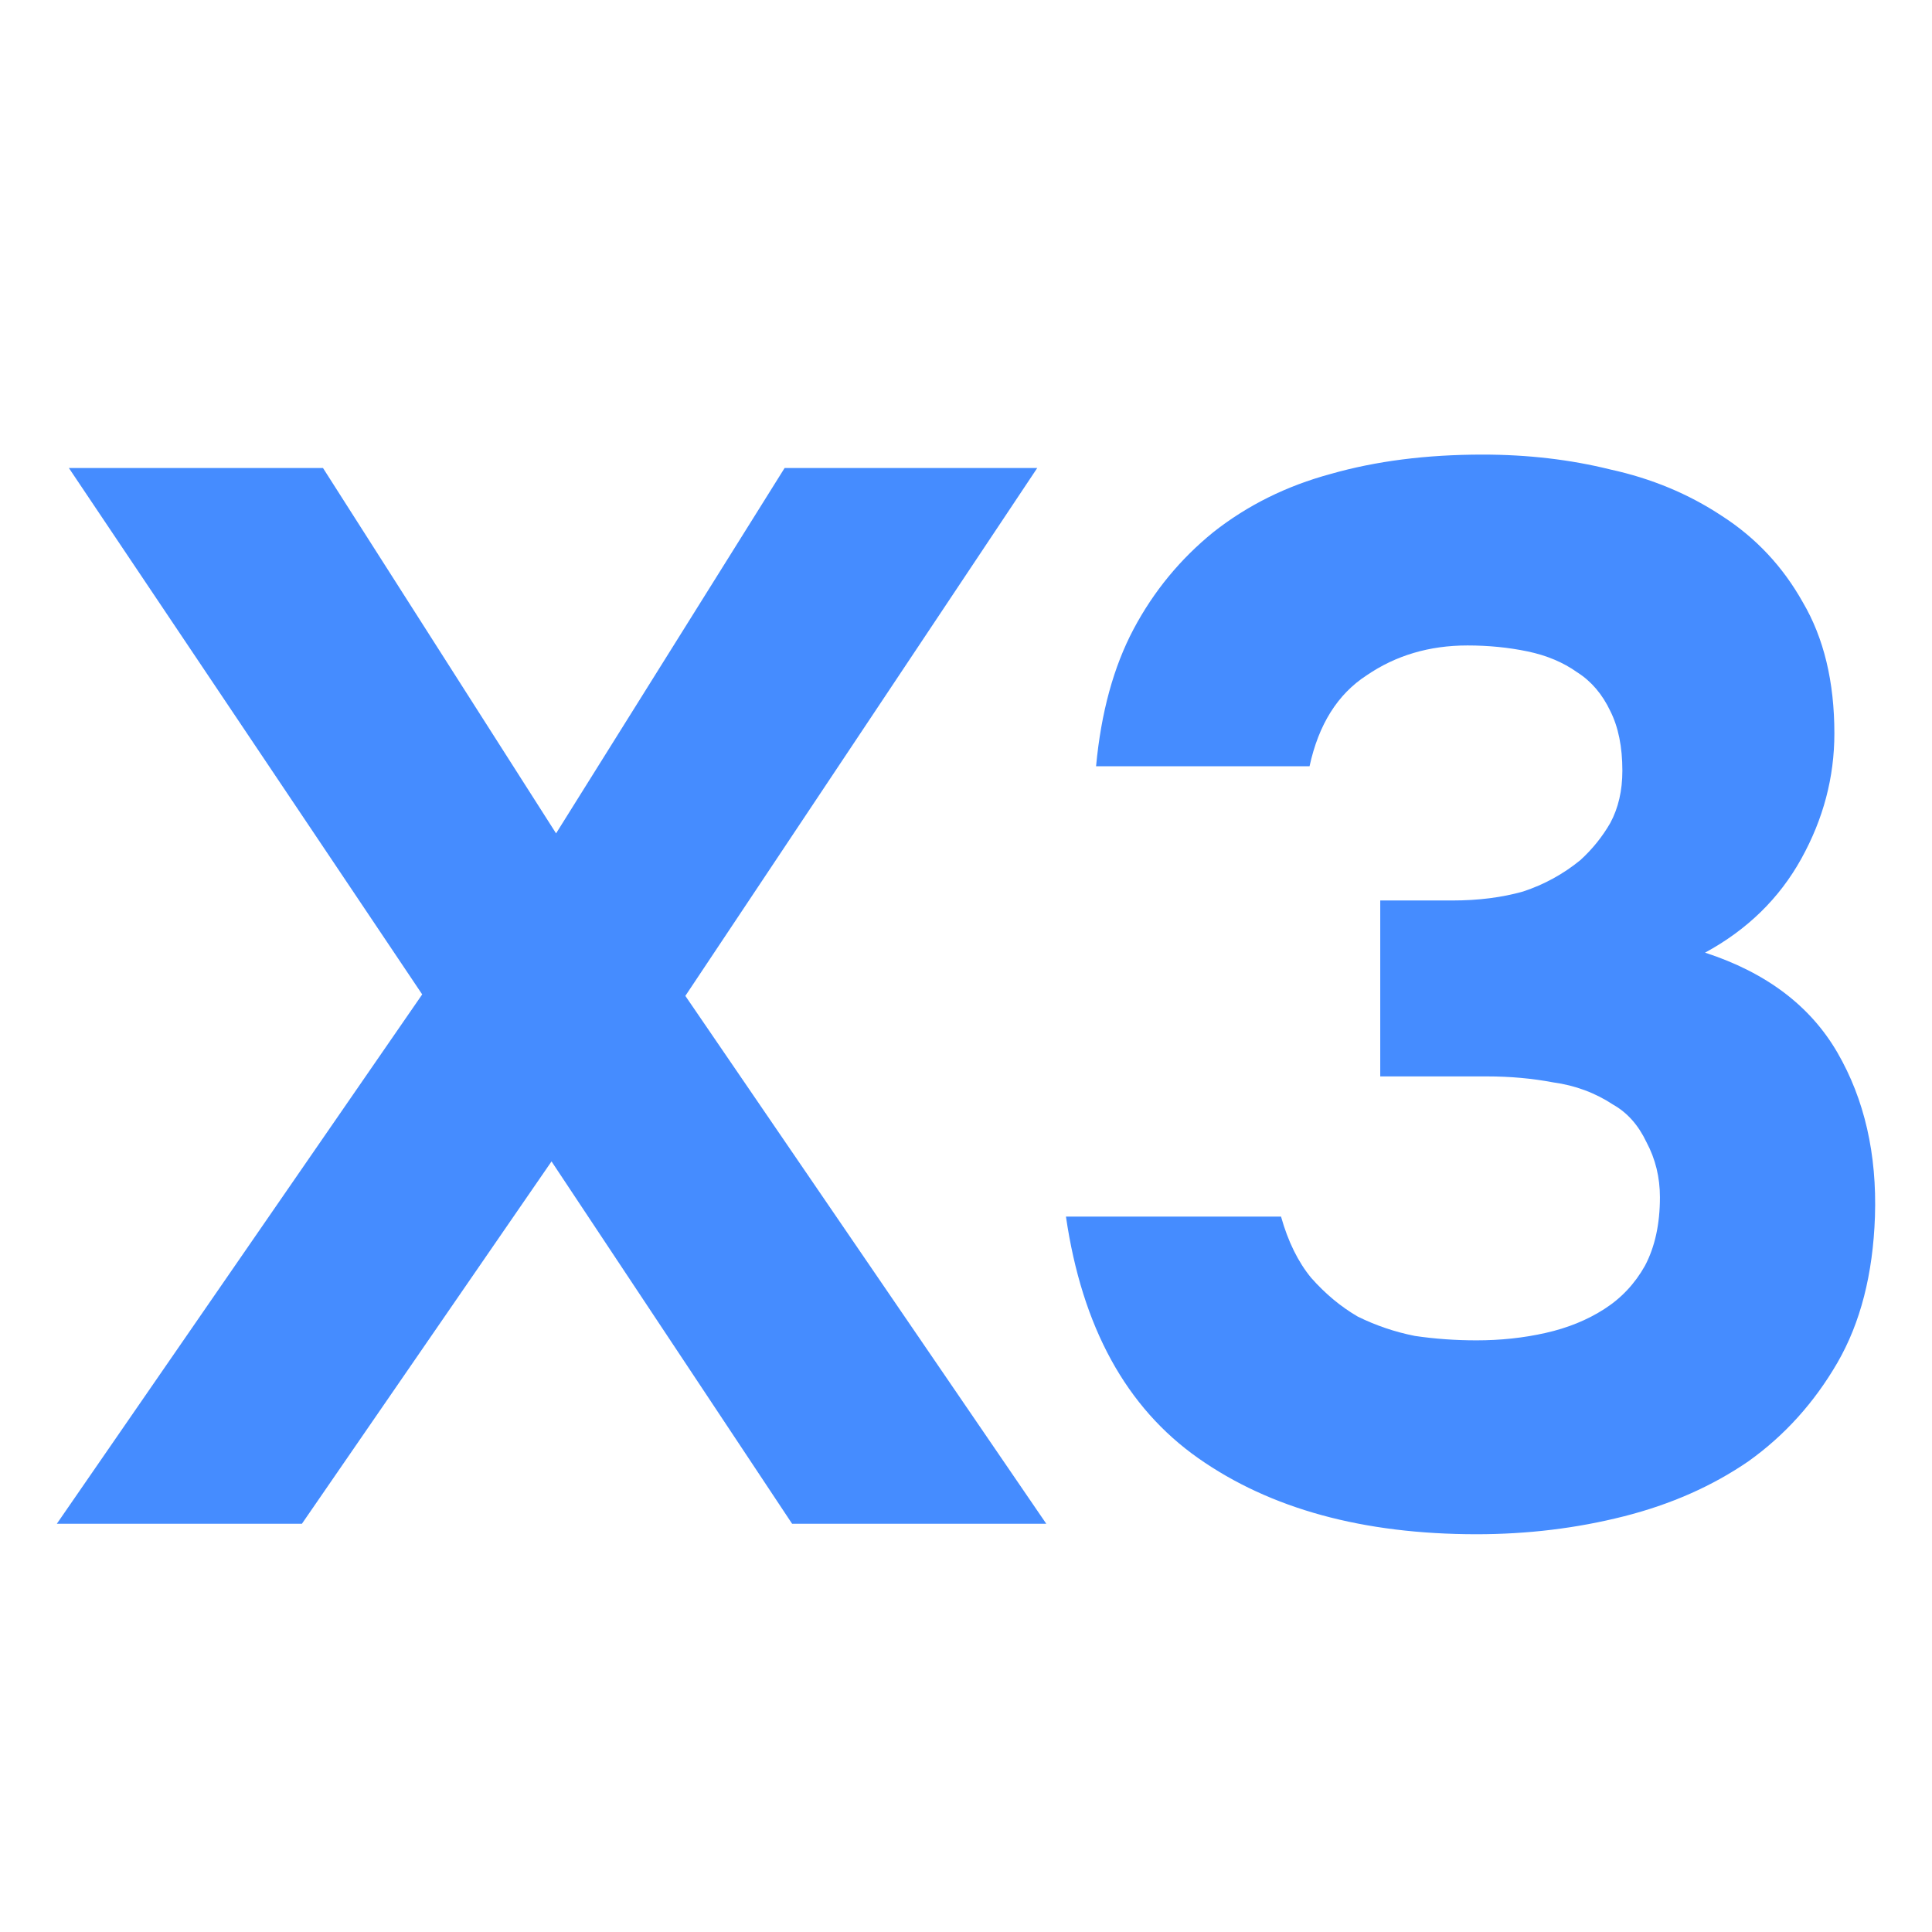 <?xml version="1.0" encoding="UTF-8"?> <svg xmlns="http://www.w3.org/2000/svg" width="34" height="34" viewBox="0 0 34 34" fill="none"><path d="M13.808 8.236H18.254L12.061 17.526L18.413 26.816H13.94L9.706 20.439L5.313 26.816H1L7.43 17.5L1.212 8.236H5.684L9.786 14.666L13.808 8.236Z" fill="#458CFF"></path><path d="M19.289 13.485C19.377 12.54 19.597 11.735 19.95 11.07C20.303 10.406 20.771 9.837 21.353 9.365C21.953 8.892 22.641 8.551 23.417 8.341C24.211 8.114 25.102 8 26.09 8C26.884 8 27.633 8.087 28.339 8.262C29.062 8.42 29.715 8.691 30.297 9.076C30.897 9.461 31.373 9.968 31.726 10.598C32.097 11.228 32.282 11.998 32.282 12.908C32.282 13.677 32.088 14.412 31.7 15.112C31.312 15.812 30.747 16.363 30.006 16.765C31.082 17.115 31.858 17.701 32.335 18.523C32.811 19.346 33.032 20.308 32.996 21.41C32.961 22.425 32.74 23.282 32.335 23.982C31.929 24.682 31.409 25.259 30.773 25.714C30.138 26.151 29.406 26.475 28.577 26.685C27.748 26.895 26.884 27 25.984 27C23.99 27 22.358 26.554 21.088 25.662C19.818 24.769 19.042 23.352 18.759 21.41H22.544C22.667 21.848 22.843 22.206 23.073 22.486C23.32 22.766 23.593 22.994 23.893 23.169C24.211 23.326 24.546 23.44 24.899 23.51C25.252 23.562 25.613 23.588 25.984 23.588C26.407 23.588 26.813 23.545 27.201 23.457C27.589 23.37 27.933 23.23 28.233 23.037C28.533 22.845 28.771 22.591 28.948 22.276C29.124 21.944 29.212 21.541 29.212 21.069C29.212 20.719 29.133 20.395 28.974 20.098C28.833 19.801 28.639 19.582 28.392 19.442C28.074 19.232 27.721 19.101 27.333 19.048C26.963 18.978 26.575 18.943 26.169 18.943H24.29V15.847H25.56C26.019 15.847 26.434 15.794 26.804 15.689C27.174 15.567 27.51 15.383 27.81 15.138C28.021 14.946 28.198 14.727 28.339 14.482C28.48 14.22 28.551 13.913 28.551 13.563C28.551 13.144 28.48 12.794 28.339 12.514C28.198 12.216 28.004 11.989 27.757 11.832C27.51 11.656 27.219 11.534 26.884 11.464C26.548 11.394 26.195 11.359 25.825 11.359C25.155 11.359 24.564 11.534 24.052 11.884C23.54 12.216 23.205 12.75 23.046 13.485H19.289Z" fill="#458CFF"></path></svg> 